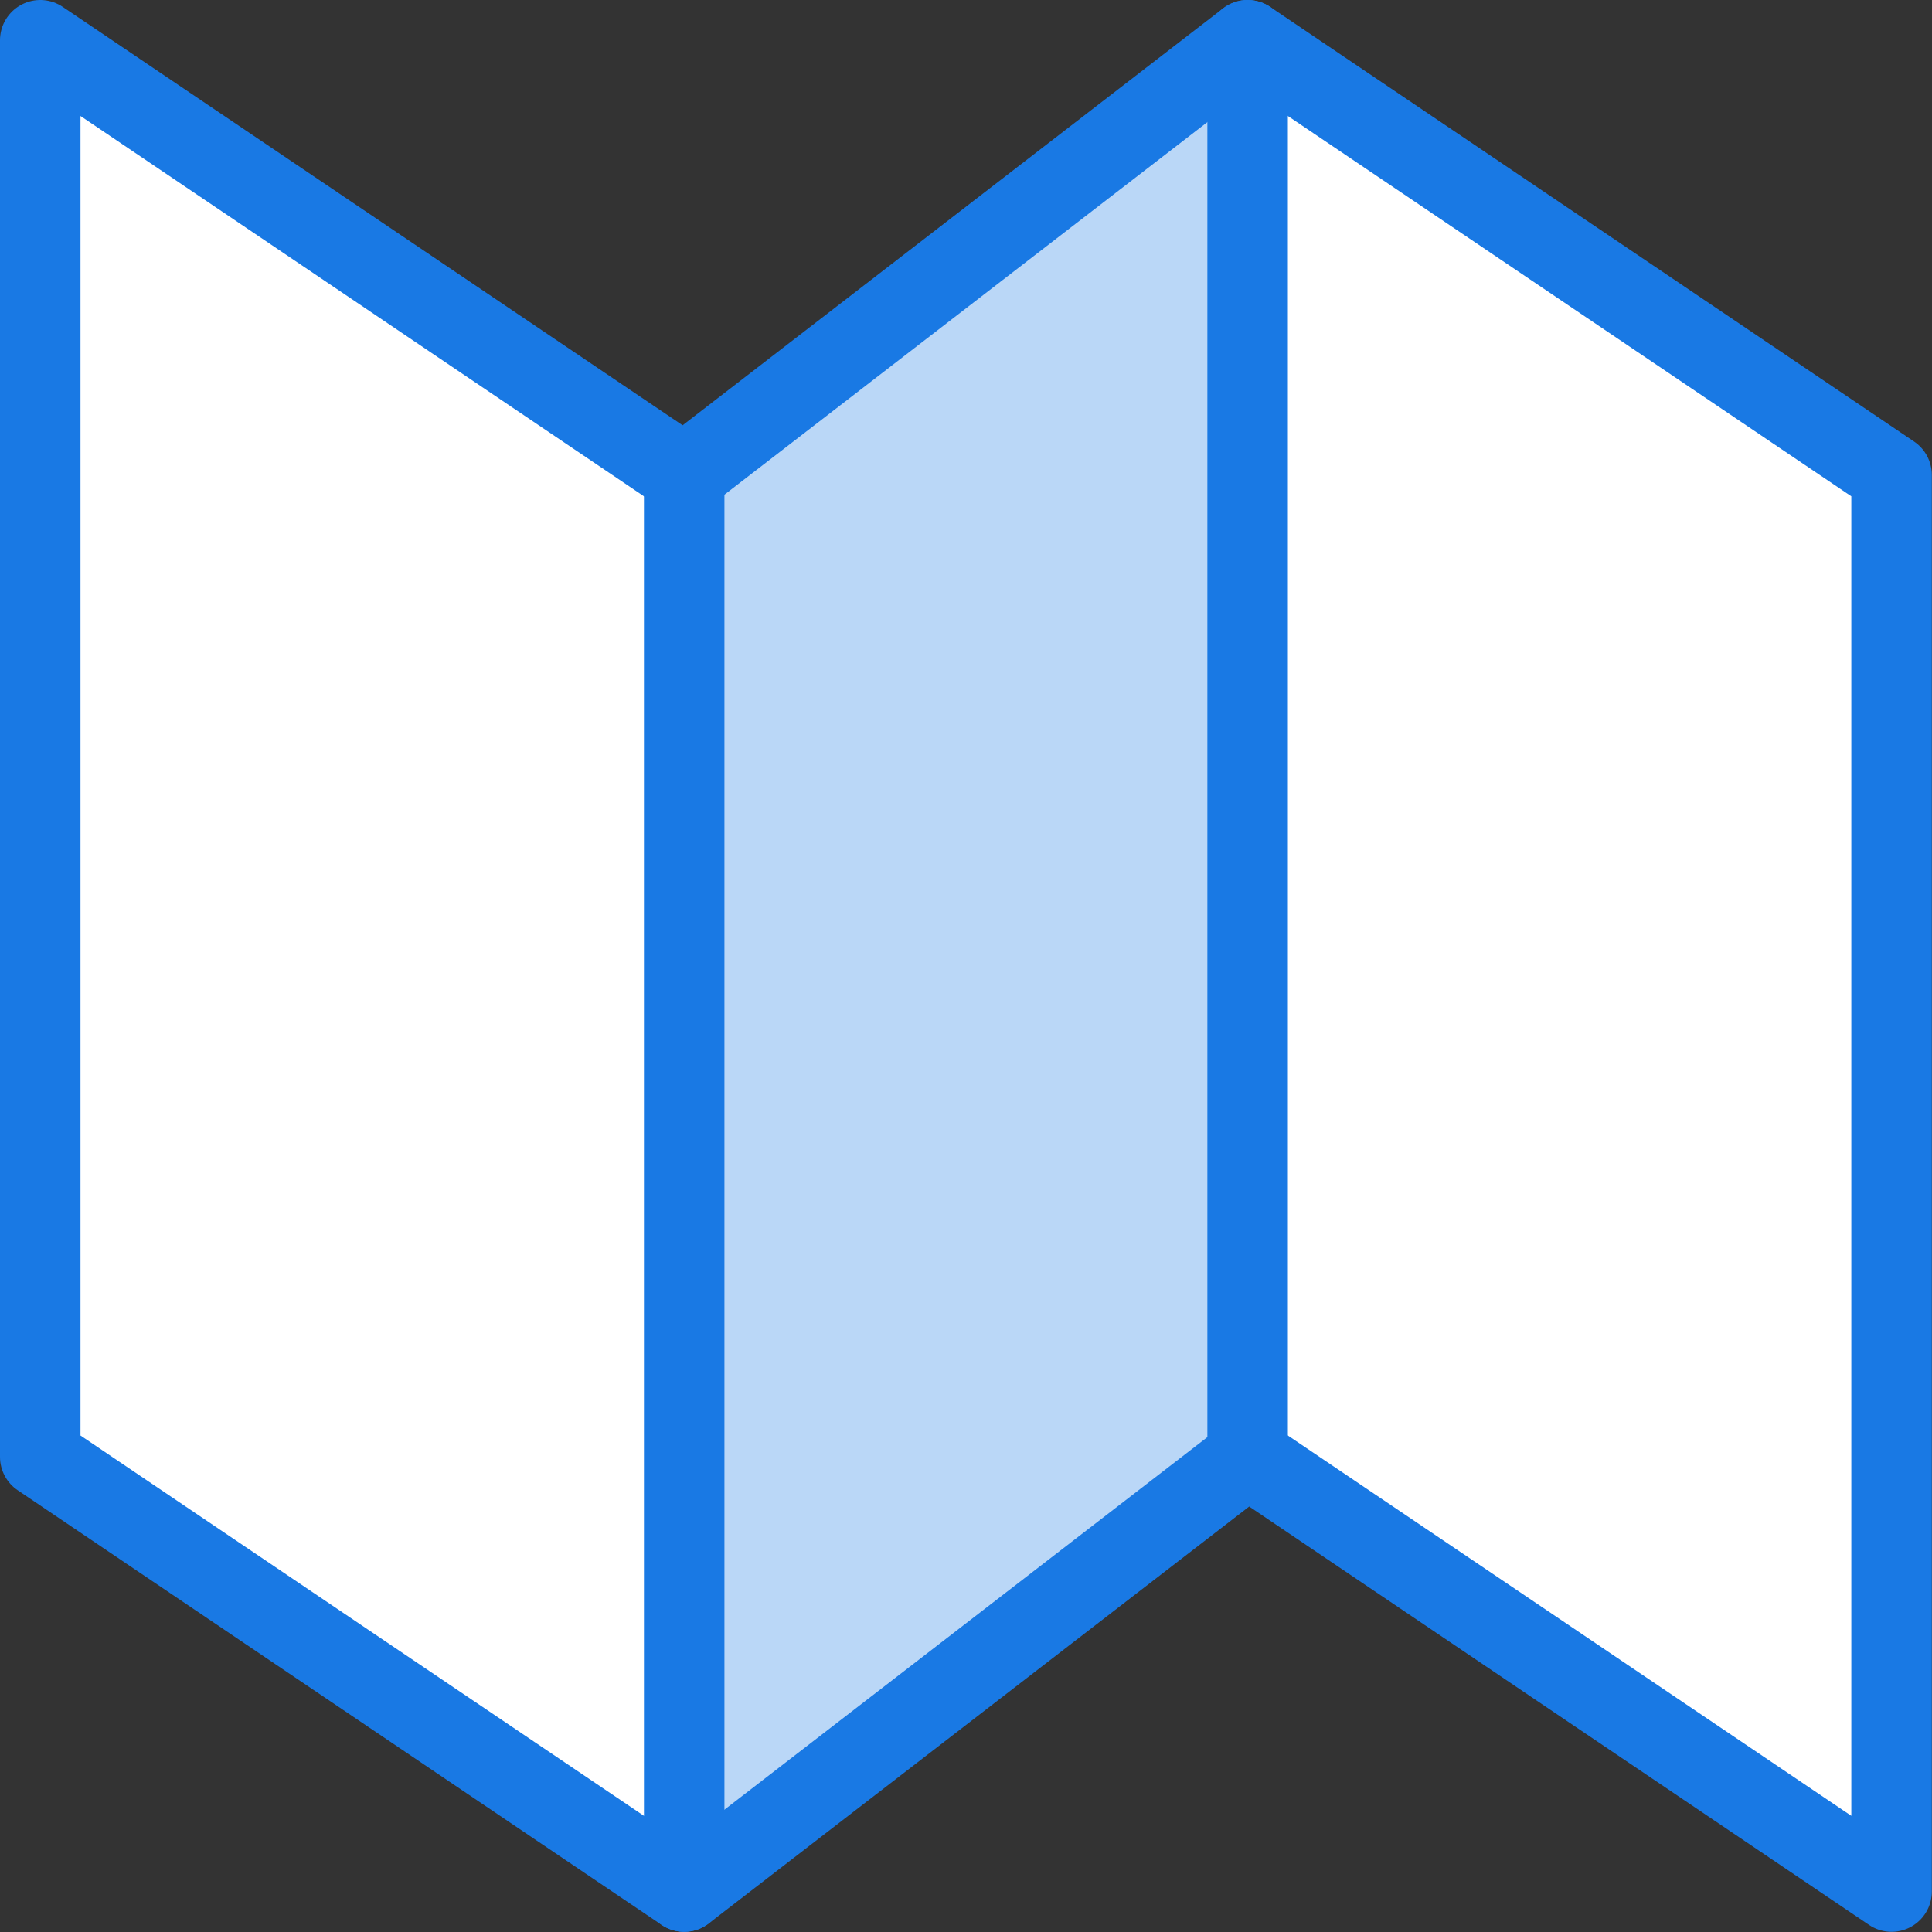 <?xml version="1.0" encoding="UTF-8"?>
<svg width="80" height="80" version="1.1" viewBox="0 0 80 80" xmlns="http://www.w3.org/2000/svg" xmlns:xlink="http://www.w3.org/1999/xlink">
    <rect x="0" y="0" width="80" height="80" fill="#333333" stroke="none"/>
    <defs>
        <path d="M8.5 23.5l-8-5.4L.5.5l8 5.4 7-5.4 8 5.4 0 17.6 -8-5.4Z" id="a"/>
    </defs>
    <g transform="scale(3.333)">
        <use fill="#FFF" xlink:href="#a"/>
        <path fill="#BAD7F7" d="M8.5 5.9l0 17.6 7-5.4 0-17.6Z"/>
        <g stroke-linecap="round" stroke="#1979E4" fill="none" stroke-linejoin="round">
            <use xlink:href="#a"/>
            <path d="M8.5 5.9l0 17.6"/>
            <path d="M15.5 18.1l0-17.6"/>
        </g>
        <path fill="none" d="M0 0h24v24H0Z"/>
    </g>
</svg>